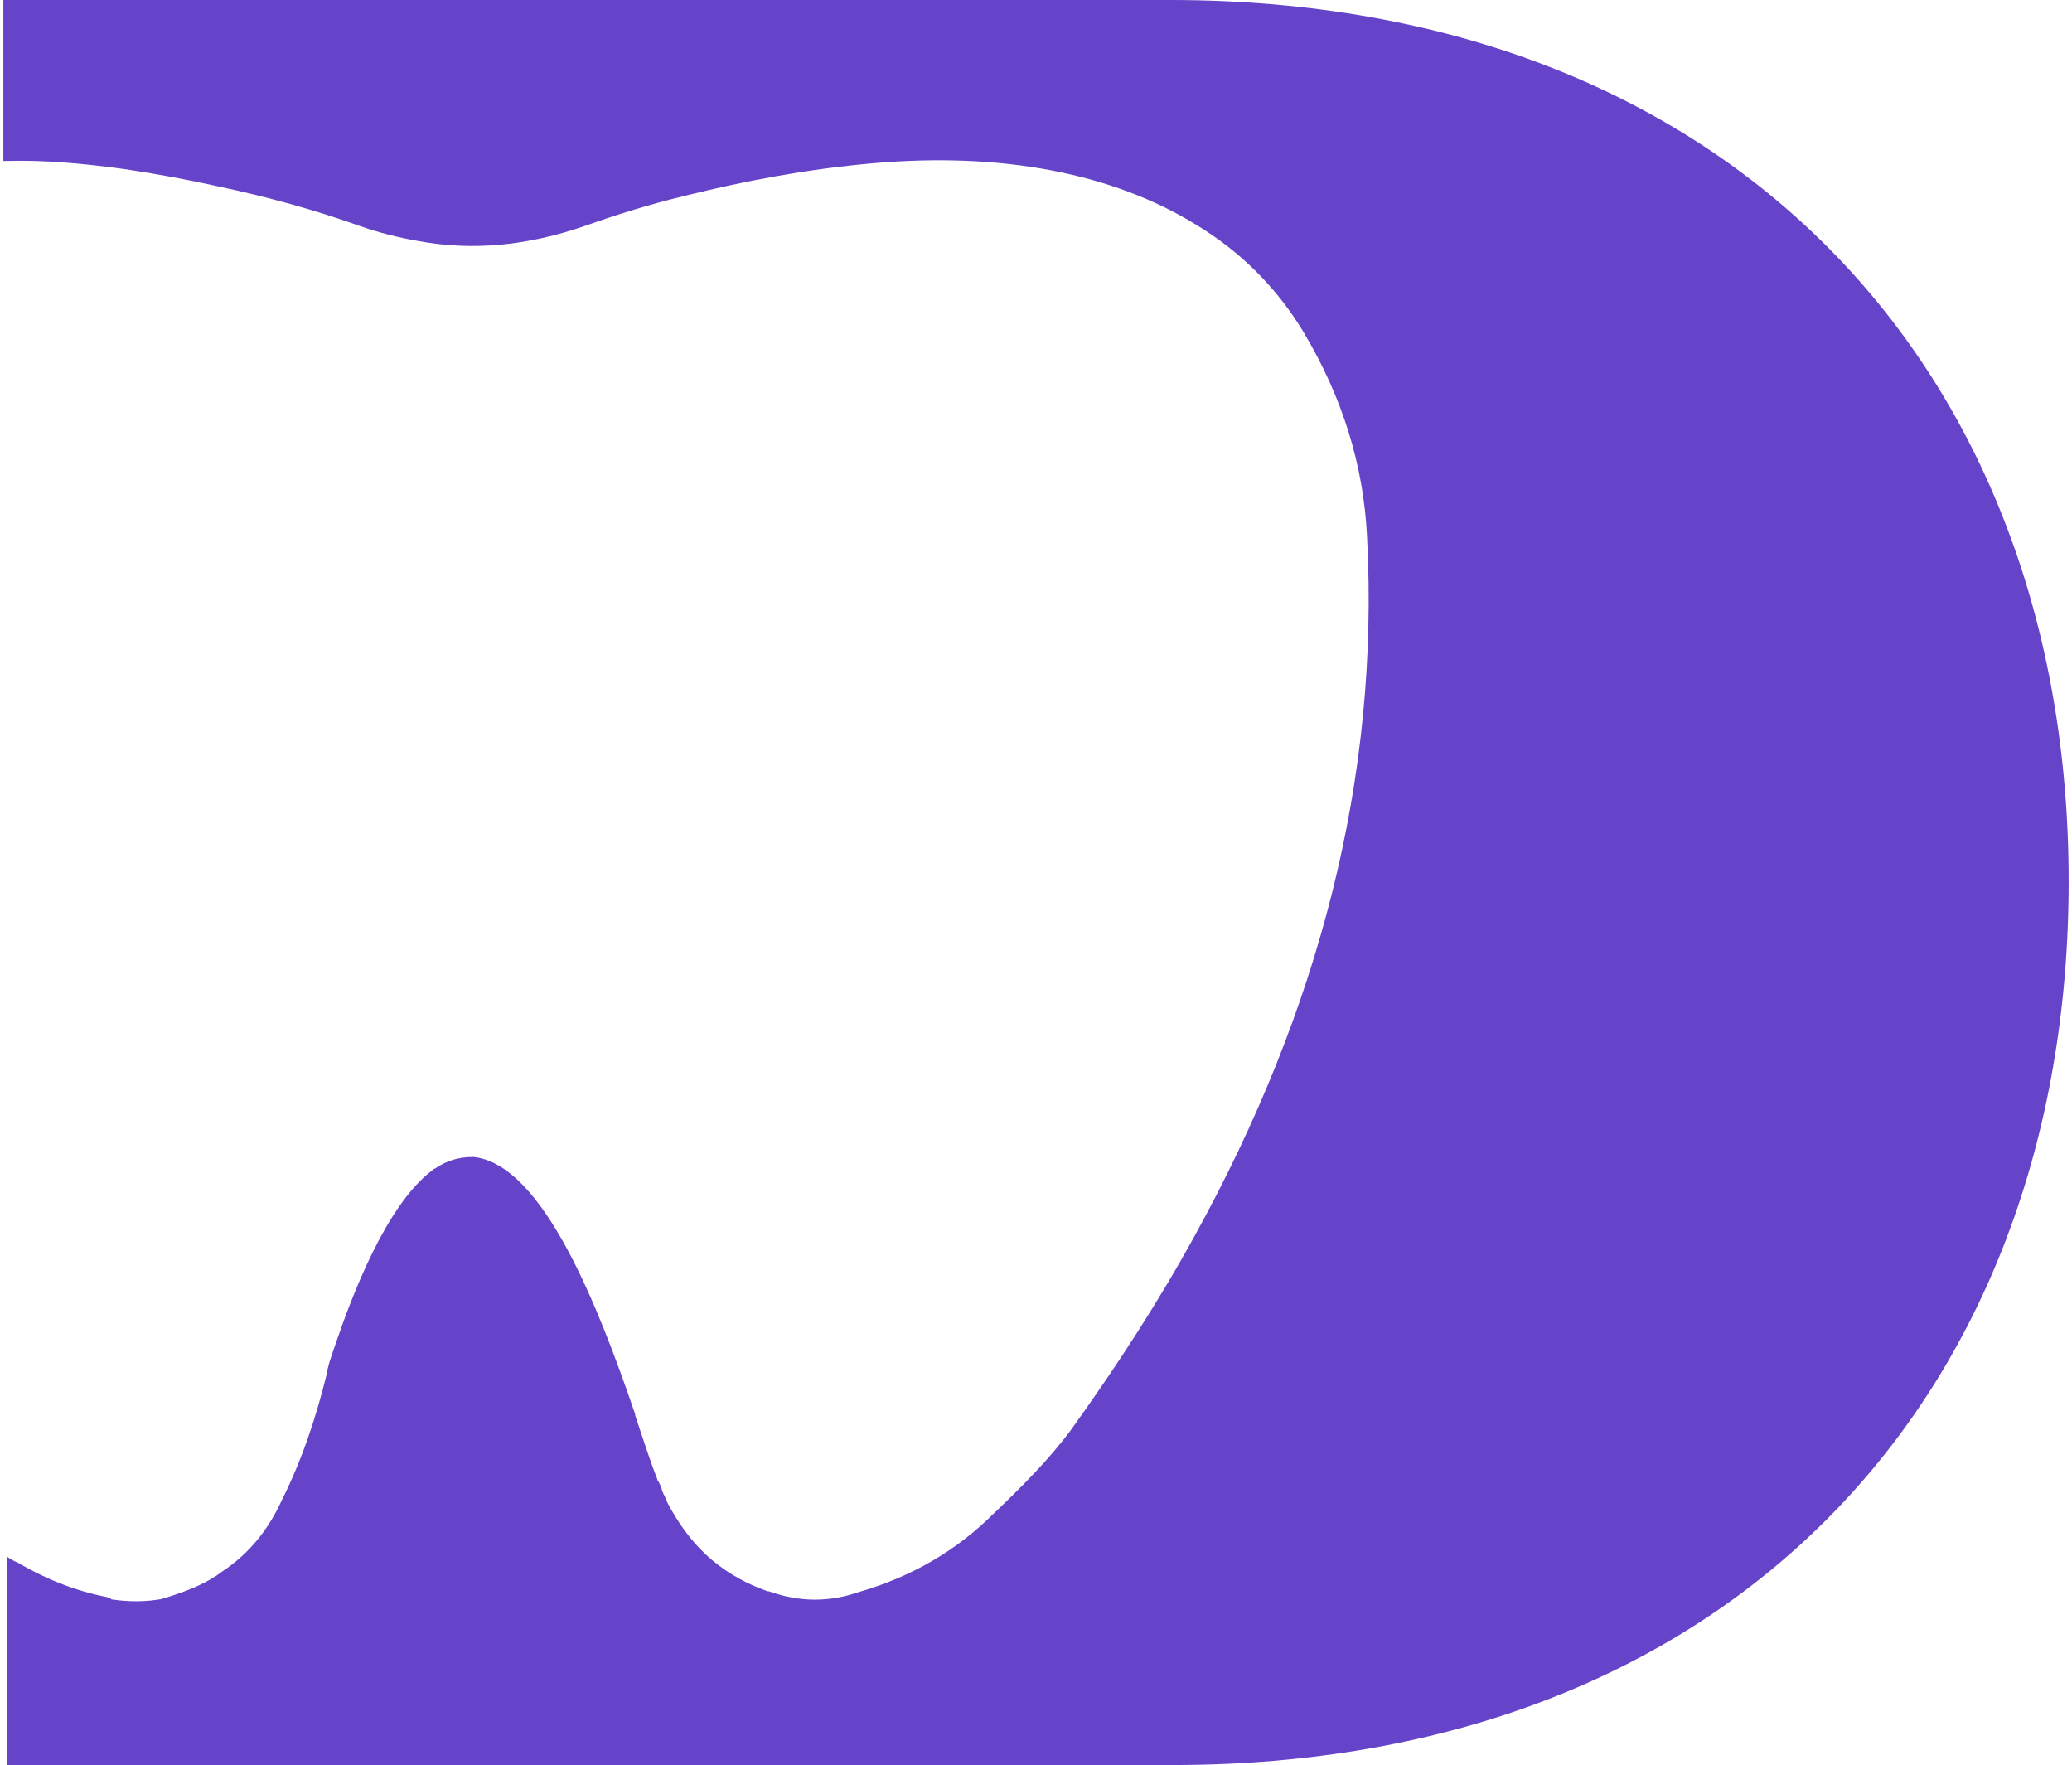 <svg width="155" height="132" viewBox="0 0 103 88" fill="none" xmlns="http://www.w3.org/2000/svg">
<path d="M103 43.942C103 69.695 86.056 88 58.318 88H0.174V77.606C0.348 77.722 0.522 77.837 0.696 77.895C1.973 78.646 3.424 79.281 5.165 79.627C5.165 79.627 5.223 79.627 5.281 79.685C5.339 79.685 5.339 79.685 5.397 79.743C5.803 79.8 6.731 79.916 7.776 79.743C7.892 79.743 7.95 79.685 8.008 79.685C9.168 79.339 10.155 78.934 10.909 78.357C12.302 77.433 13.23 76.221 13.869 74.835C14.913 72.756 15.61 70.619 16.132 68.483C16.132 68.483 16.132 68.368 16.19 68.194C16.248 67.906 16.422 67.444 16.596 66.924C17.409 64.556 19.091 60.11 21.354 58.378C21.412 58.32 21.47 58.263 21.529 58.263C22.109 57.858 22.747 57.685 23.385 57.685H23.443C26.925 58.032 29.71 65.249 31.509 70.504C31.509 70.562 31.509 70.562 31.509 70.562C31.916 71.774 32.264 72.871 32.612 73.737C32.612 73.795 32.612 73.795 32.67 73.853C32.728 73.969 32.786 74.084 32.844 74.257V74.315C32.902 74.373 32.902 74.488 32.96 74.546C33.018 74.661 33.076 74.835 33.134 74.95C34.121 76.798 35.513 78.415 38.124 79.339C38.124 79.339 38.124 79.339 38.182 79.339C38.531 79.454 38.879 79.57 39.227 79.627C40.039 79.8 41.258 79.858 42.593 79.396C45.436 78.588 47.641 77.202 49.382 75.47C50.775 74.142 52.167 72.756 53.27 71.255C55.591 68.021 57.68 64.787 59.479 61.496C65.572 50.41 68.647 38.861 68.009 26.735C67.835 23.213 66.79 19.806 64.817 16.514C63.483 14.32 61.684 12.53 59.479 11.202C55.359 8.661 49.846 7.564 43.347 8.142C40.097 8.43 37.022 9.008 34.005 9.759C32.322 10.163 30.639 10.682 29.014 11.26C26.171 12.242 23.443 12.53 20.658 12.011C19.672 11.837 18.743 11.606 17.757 11.26C15.493 10.451 13.172 9.816 10.735 9.297C9.168 8.95 7.602 8.661 6.035 8.43C3.946 8.142 1.973 7.969 0.116 8.026C0.058 8.026 0.058 8.026 0 8.026V0H58.318C86.056 0.058 103 18.362 103 43.942Z" fill="#6644C9"/>
</svg>
